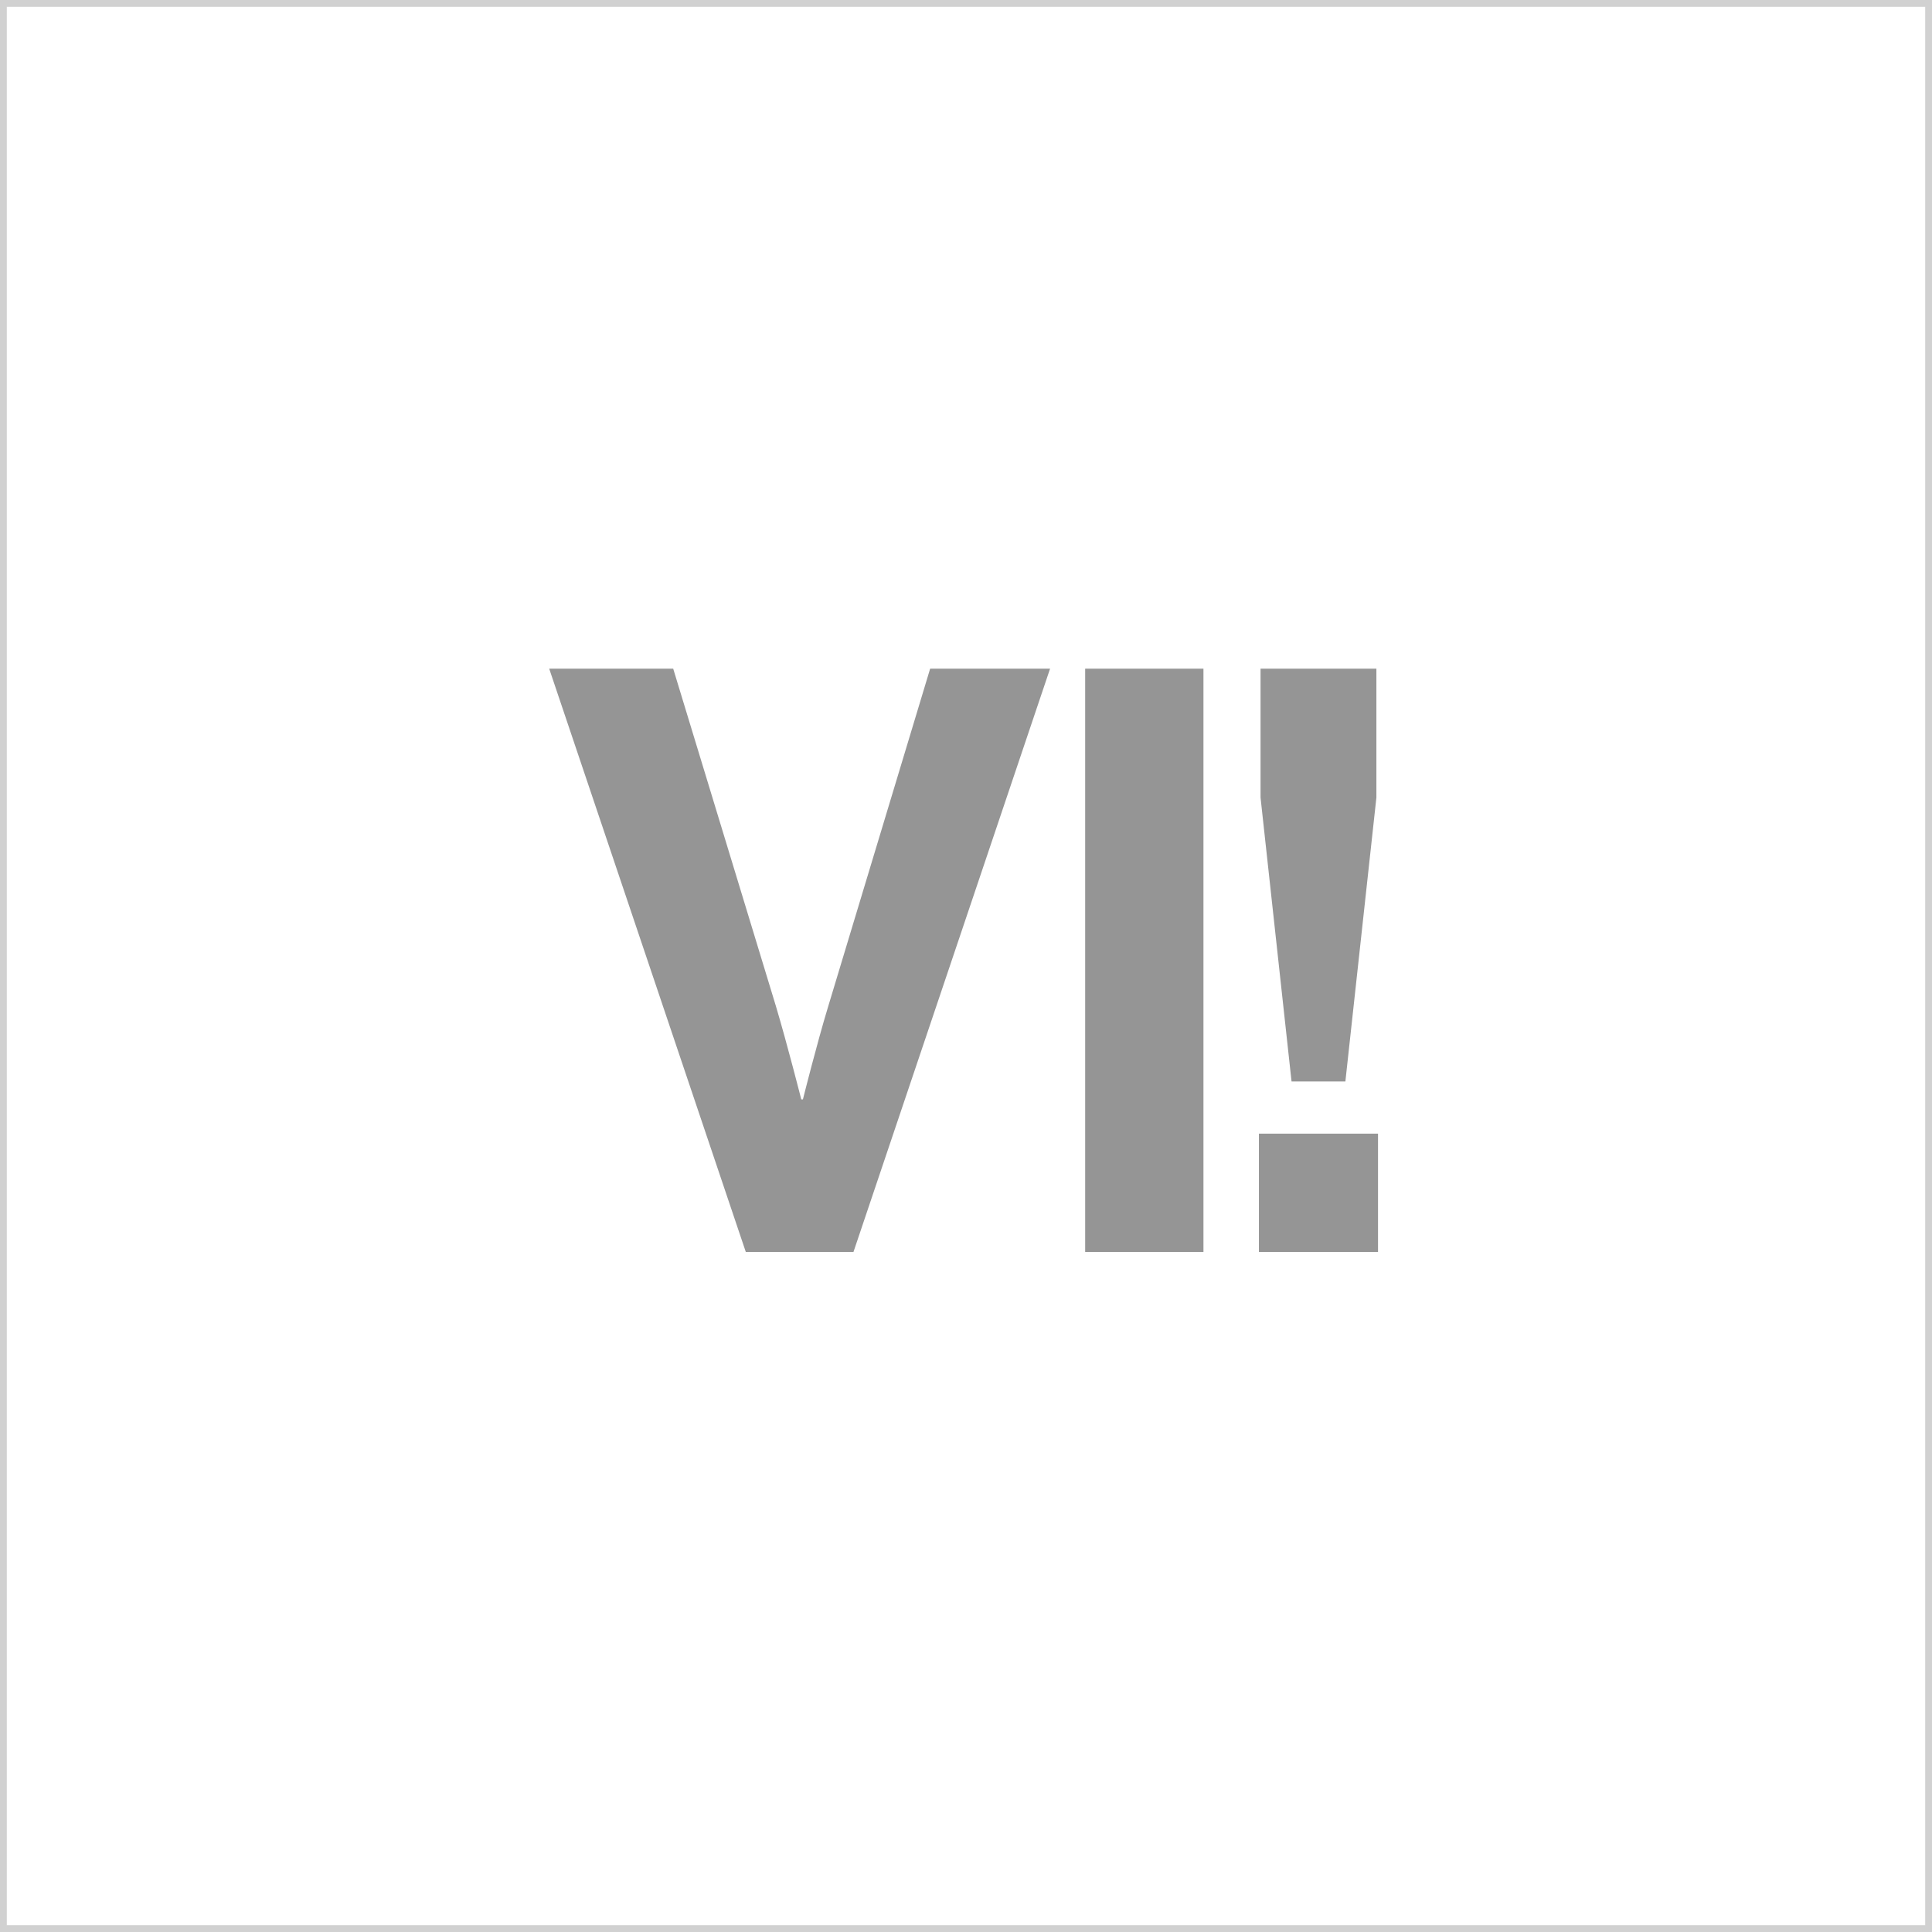 <svg xmlns="http://www.w3.org/2000/svg" xmlns:xlink="http://www.w3.org/1999/xlink" width="284" height="284" viewBox="0 0 284 284">
  <defs>
    <clipPath id="clip-path">
      <rect id="Rechteck_92" data-name="Rechteck 92" width="121.837" height="85.741" fill="#959595"/>
    </clipPath>
  </defs>
  <g id="Gruppe_212" data-name="Gruppe 212" transform="translate(-757 -832)">
    <g id="Gruppe_78" data-name="Gruppe 78" transform="translate(837.73 930.292)" clip-path="url(#clip-path)">
      <path id="Pfad_269" data-name="Pfad 269" d="M0,0H18.228l15.11,49.646c1.679,5.636,3.718,13.671,3.718,13.671h.24s2.039-8.155,3.717-13.671L56,0H73.629l-28.9,85.741H28.9Z" fill="#959595"/>
      <rect id="Rechteck_91" data-name="Rechteck 91" width="17.388" height="85.741" transform="translate(78.787)" fill="#959595"/>
      <path id="Pfad_270" data-name="Pfad 270" d="M197.959,68.353h17.508V85.741H197.959Zm.24-49.406V0h17.029V18.947L210.67,60.678h-7.915Z" transform="translate(-93.631)" fill="#959595"/>
    </g>
    <g id="Rechteck_158" data-name="Rechteck 158" transform="translate(757 832)" fill="none" stroke="#d1d1d1" stroke-width="1">
      <rect width="284" height="284" stroke="none"/>
      <rect x="0.5" y="0.5" width="283" height="283" fill="none"/>
    </g>
  </g>
</svg>
